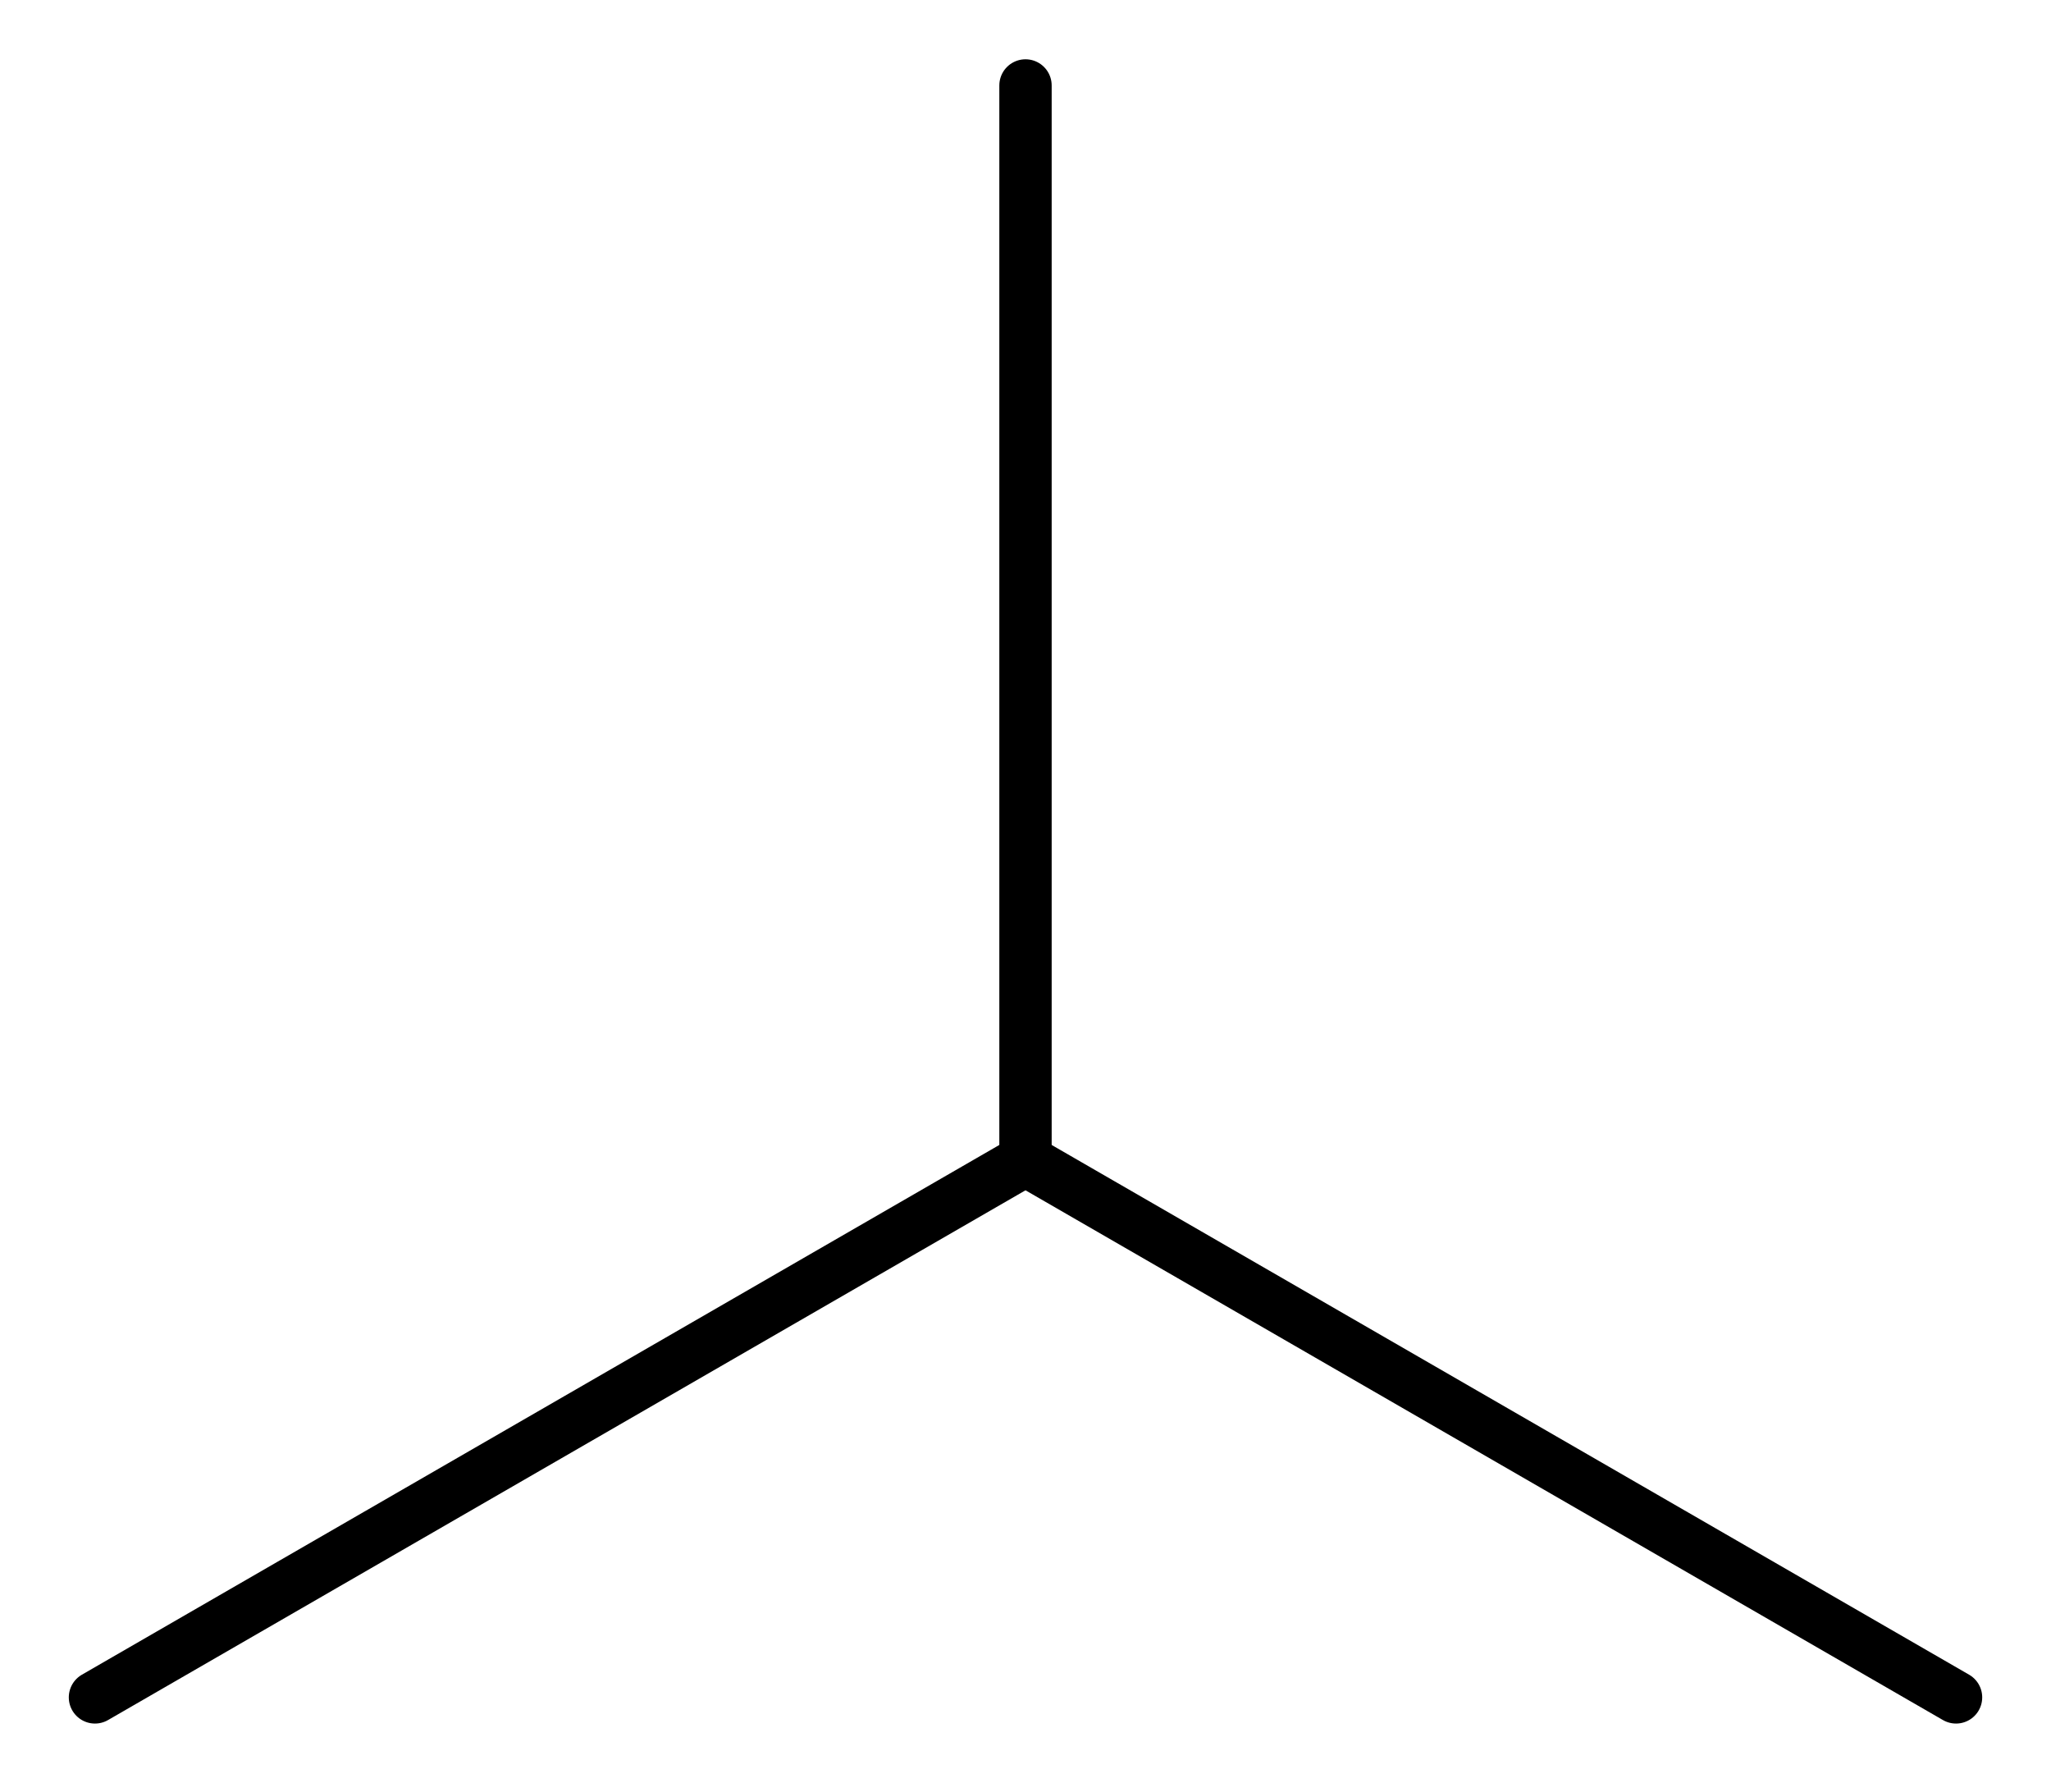<?xml version='1.0' encoding='UTF-8'?>
<!DOCTYPE svg PUBLIC "-//W3C//DTD SVG 1.1//EN" "http://www.w3.org/Graphics/SVG/1.1/DTD/svg11.dtd">
<svg version='1.2' xmlns='http://www.w3.org/2000/svg' xmlns:xlink='http://www.w3.org/1999/xlink' width='19.394mm' height='16.946mm' viewBox='0 0 19.394 16.946'>
  <desc>Generated by the Chemistry Development Kit (http://github.com/cdk)</desc>
  <g stroke-linecap='round' stroke-linejoin='round' stroke='#000000' stroke-width='.495'>
    <rect x='.0' y='.0' width='20.0' height='17.0' fill='#FFFFFF' stroke='none'/>
    <g id='mol1' class='mol'>
      <line id='mol1bnd1' class='bond' x1='18.496' y1='16.048' x2='9.697' y2='10.968'/>
      <line id='mol1bnd2' class='bond' x1='9.697' y1='10.968' x2='.898' y2='16.048'/>
      <line id='mol1bnd3' class='bond' x1='9.697' y1='10.968' x2='9.697' y2='.808'/>
    </g>
  </g>
</svg>
